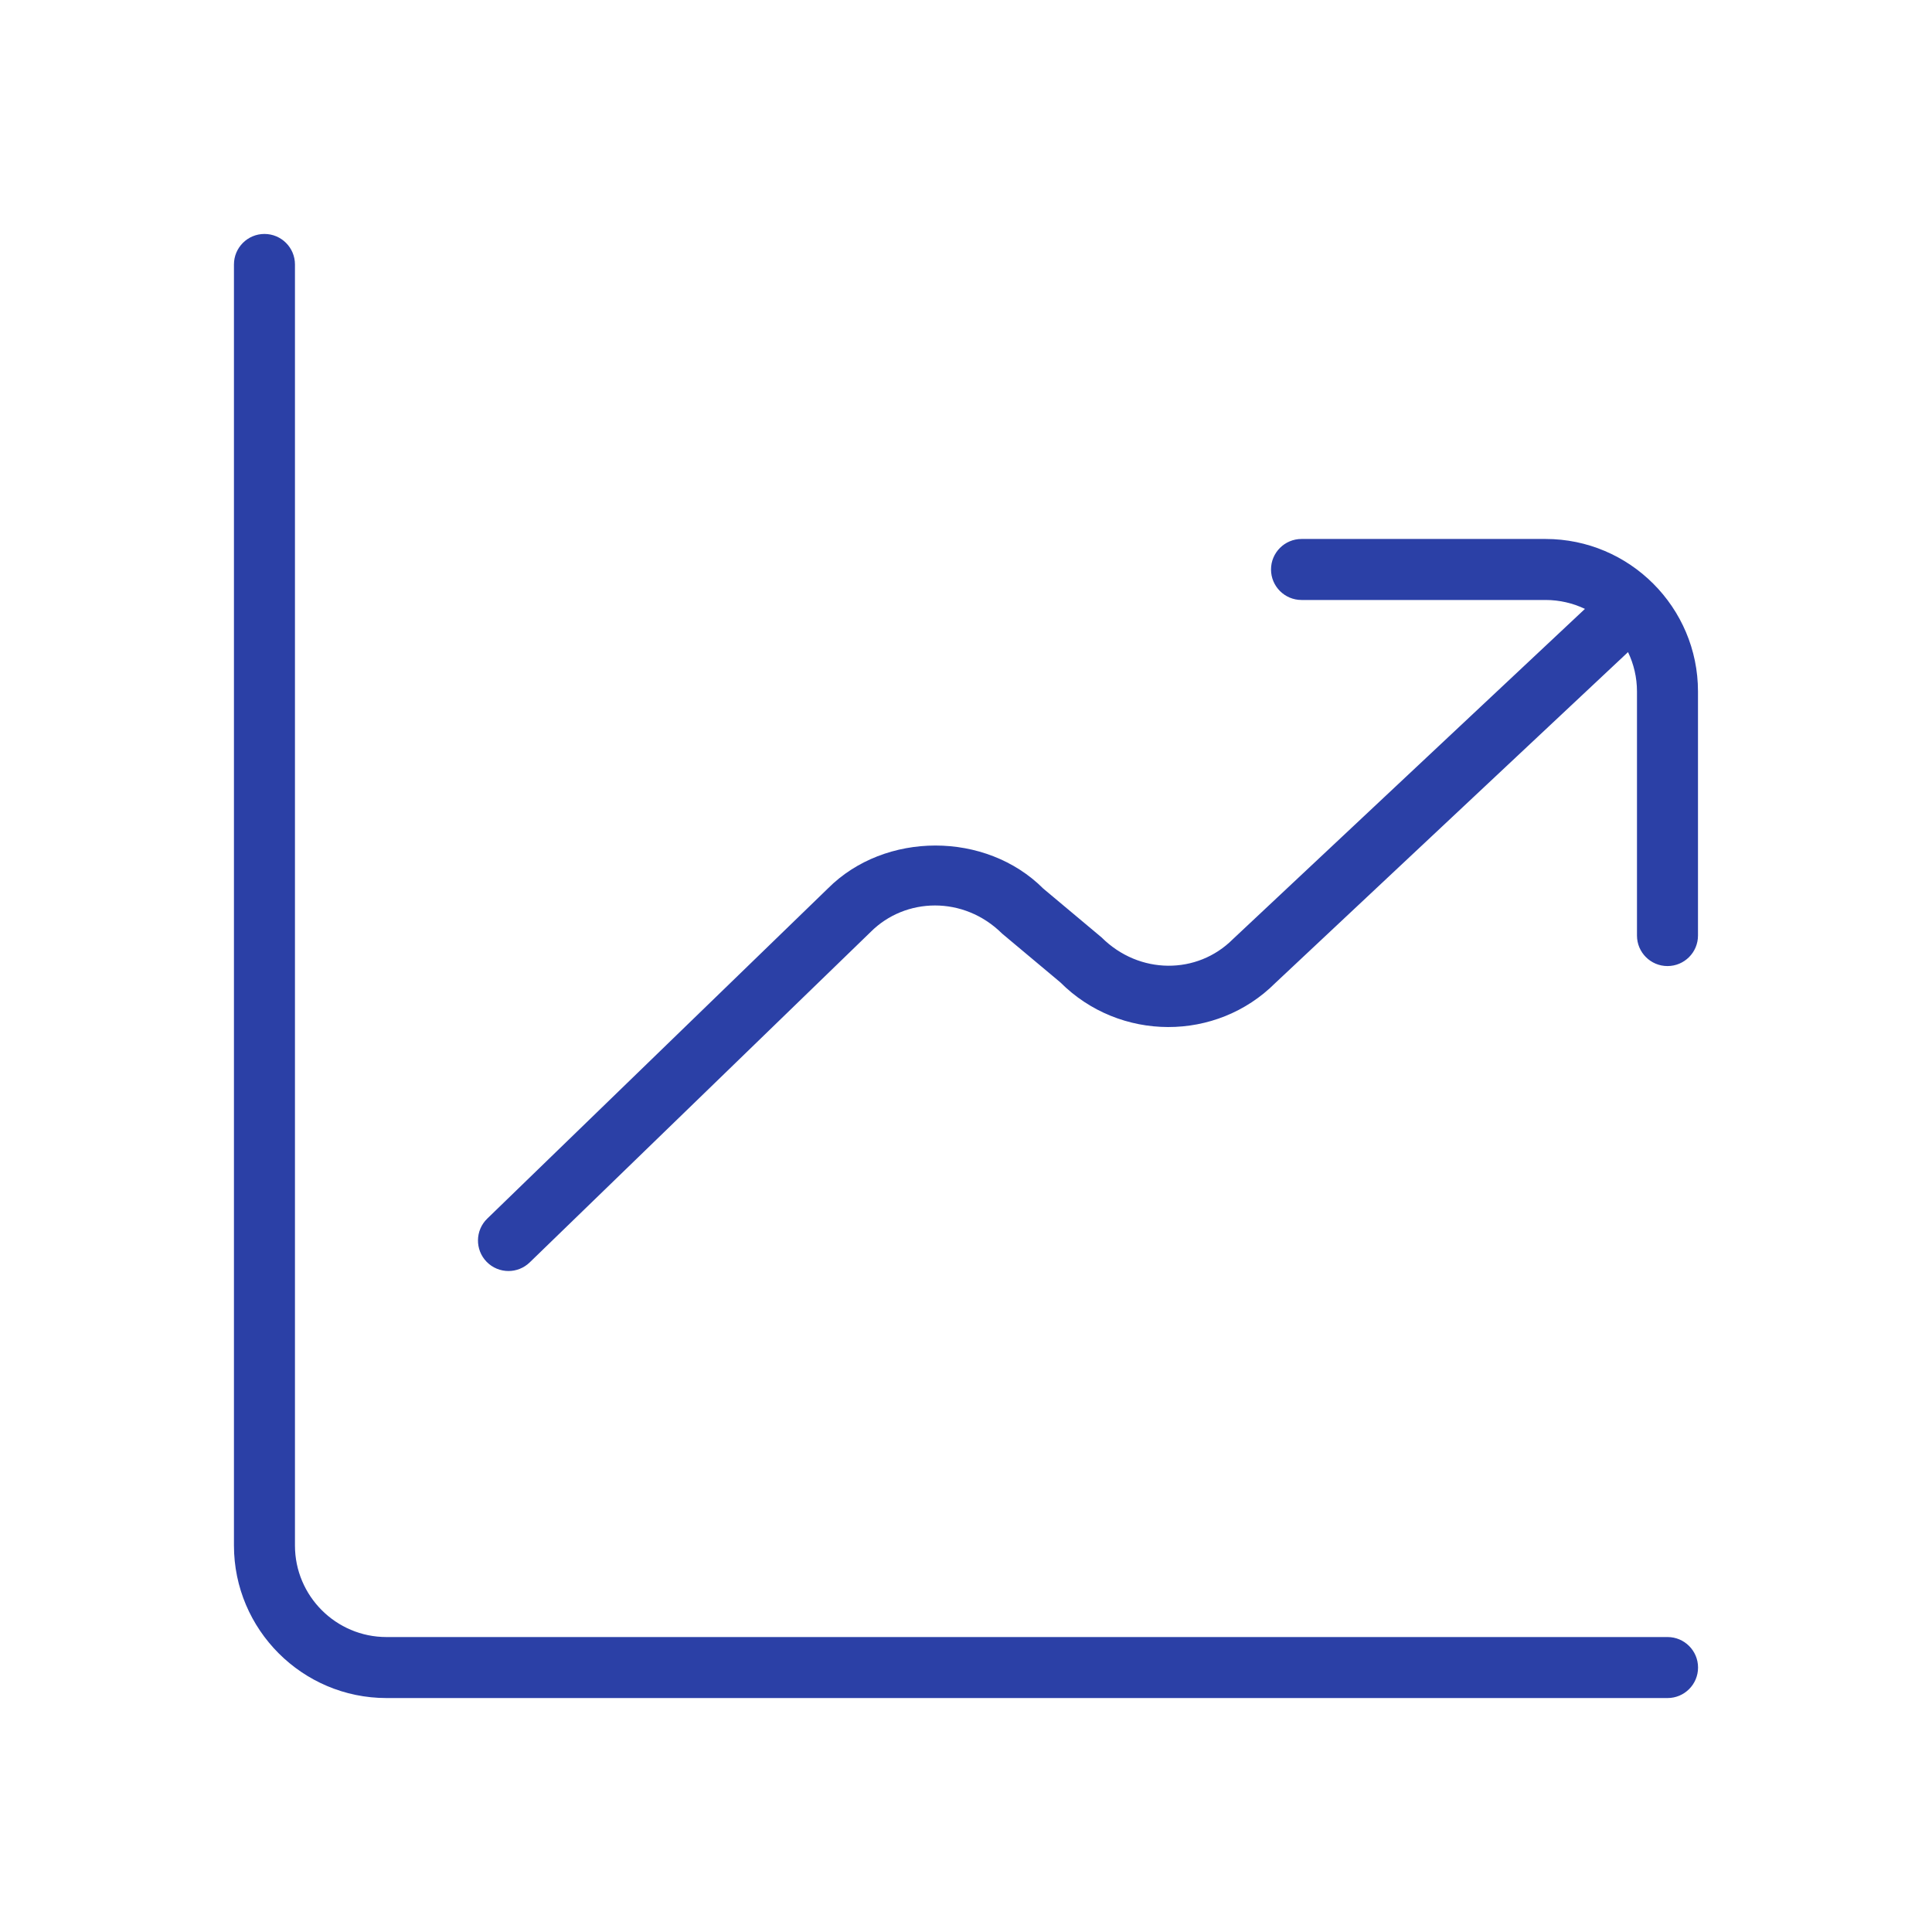 <svg width="512" height="512" viewBox="0 0 512 512" fill="none" xmlns="http://www.w3.org/2000/svg">
<path d="M450 441.917C450 446.379 446.379 450 441.917 450H102.417C80.139 450 62 431.861 62 409.583V70.083C62 65.621 65.621 62 70.083 62C74.545 62 78.167 65.621 78.167 70.083V409.583C78.167 422.953 89.047 433.833 102.417 433.833H441.917C446.379 433.833 450 437.455 450 441.917ZM409.583 142.833H344.917C340.455 142.833 336.833 146.455 336.833 150.917C336.833 155.379 340.455 159 344.917 159H409.583C413.318 159 416.858 159.857 420.027 161.36L326.729 248.887C317.288 258.344 301.897 258.36 291.922 248.418L276.499 235.501C261.254 220.239 234.514 220.32 219.431 235.42L129.124 322.946C125.923 326.05 125.842 331.175 128.946 334.376C130.53 336.009 132.648 336.833 134.75 336.833C136.771 336.833 138.808 336.073 140.376 334.554L230.764 246.947C239.914 237.796 255.386 237.311 265.571 247.415L280.994 260.333C296.74 276.095 322.396 276.095 337.965 260.51L431.263 172.984L431.441 172.806C432.96 175.975 433.817 179.515 433.817 183.266V247.933C433.817 252.395 437.438 256.016 441.9 256.016C446.362 256.016 449.984 252.395 449.984 247.933V183.25C449.984 160.972 431.861 142.833 409.583 142.833Z" fill="#2B40A6"/>
</svg>

